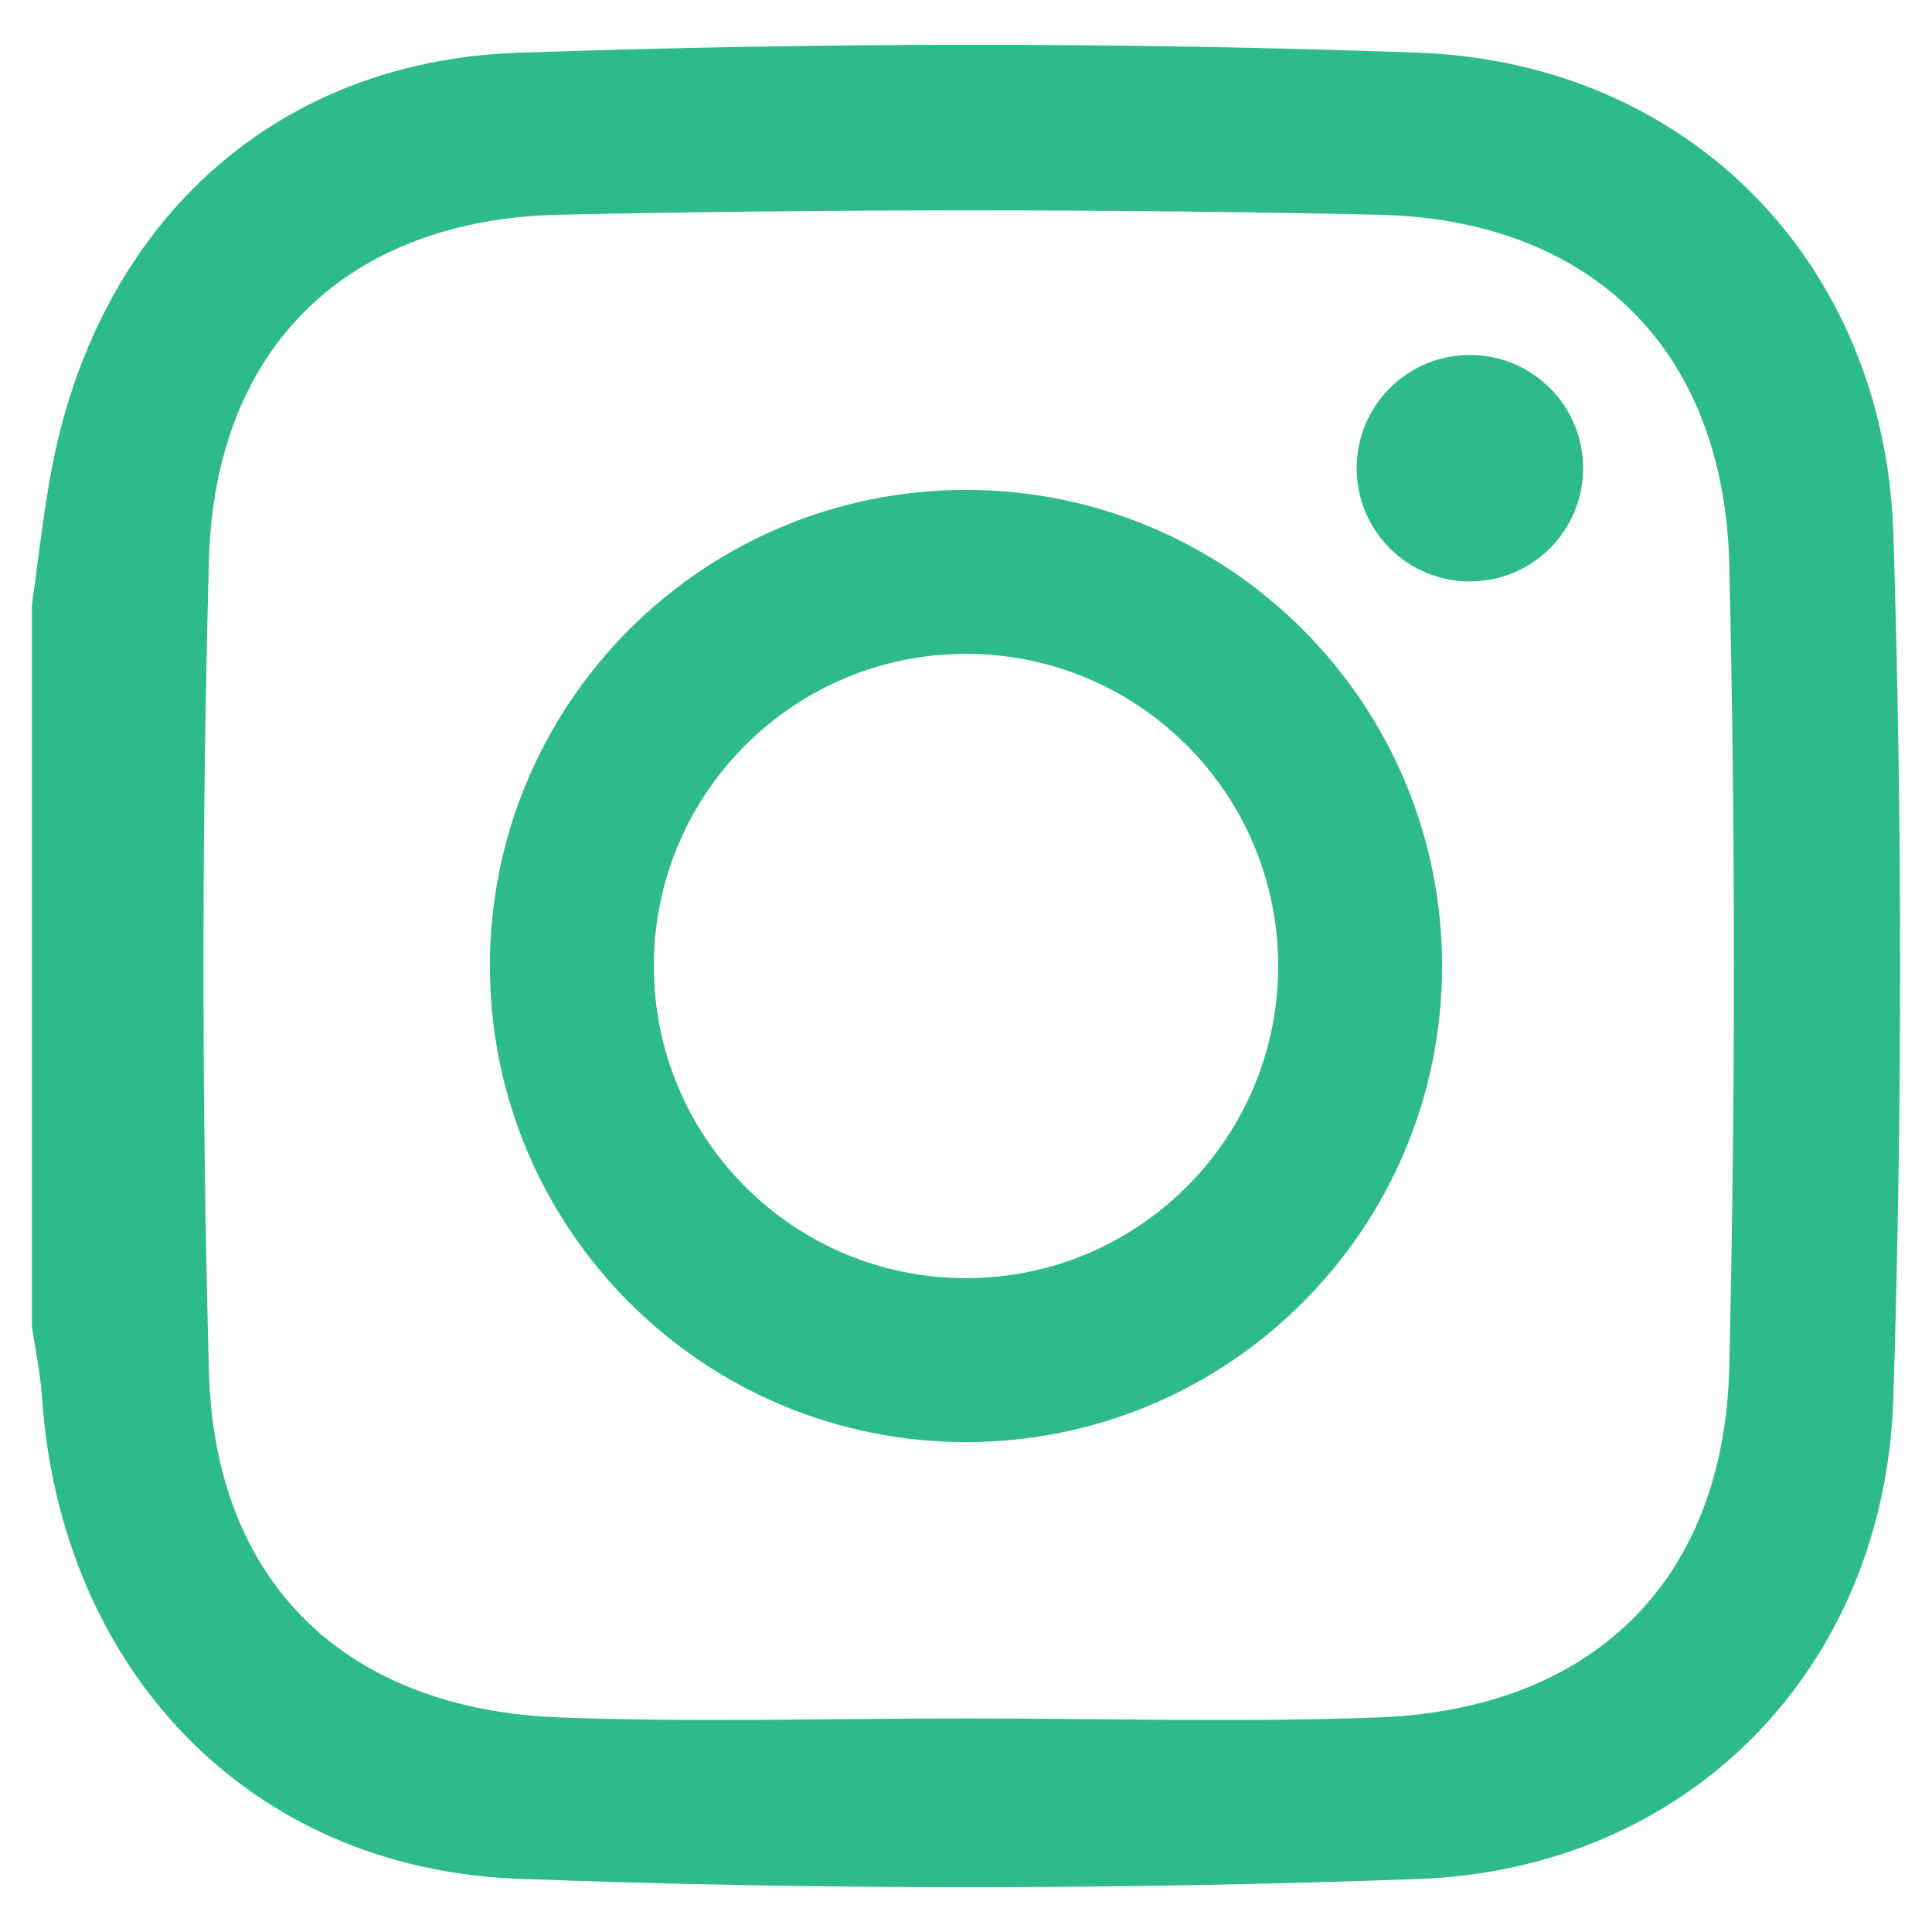 <svg width="26" height="26" viewBox="0 0 26 26" fill="none" xmlns="http://www.w3.org/2000/svg">
<path d="M0.429 8.149C0.512 7.56 0.576 6.968 0.682 6.384C1.282 3.076 3.624 0.825 6.973 0.71C11.005 0.571 15.05 0.564 19.081 0.709C22.727 0.84 25.366 3.539 25.48 7.185C25.601 11.057 25.601 14.938 25.48 18.81C25.366 22.456 22.727 25.155 19.082 25.287C15.05 25.432 11.005 25.436 6.973 25.284C3.328 25.147 0.808 22.442 0.564 18.791C0.543 18.475 0.475 18.162 0.429 17.847C0.429 14.614 0.429 11.381 0.429 8.149ZM13.003 23.126C14.848 23.126 16.695 23.181 18.538 23.113C21.427 23.006 23.204 21.281 23.272 18.395C23.355 14.799 23.355 11.197 23.272 7.6C23.204 4.715 21.426 2.95 18.538 2.889C14.873 2.811 11.203 2.812 7.538 2.889C4.672 2.949 2.89 4.678 2.812 7.532C2.713 11.174 2.713 14.822 2.812 18.464C2.89 21.318 4.672 23.007 7.538 23.113C9.357 23.18 11.181 23.126 13.003 23.126Z" fill="#2DBC89"/>
<path d="M13 6.593C9.462 6.593 6.593 9.462 6.593 13C6.593 16.538 9.462 19.407 13 19.407C16.538 19.407 19.407 16.538 19.407 13C19.407 9.462 16.538 6.593 13 6.593ZM13 17.201C10.68 17.201 8.799 15.32 8.799 13C8.799 10.68 10.68 8.799 13 8.799C15.32 8.799 17.201 10.68 17.201 13C17.201 15.32 15.32 17.201 13 17.201Z" fill="#2DBC89"/>
<path d="M21.305 6.301C21.305 7.143 20.623 7.825 19.781 7.825C18.939 7.825 18.257 7.143 18.257 6.301C18.257 5.459 18.939 4.777 19.781 4.777C20.623 4.777 21.305 5.459 21.305 6.301Z" fill="#2DBC89"/>
</svg>

